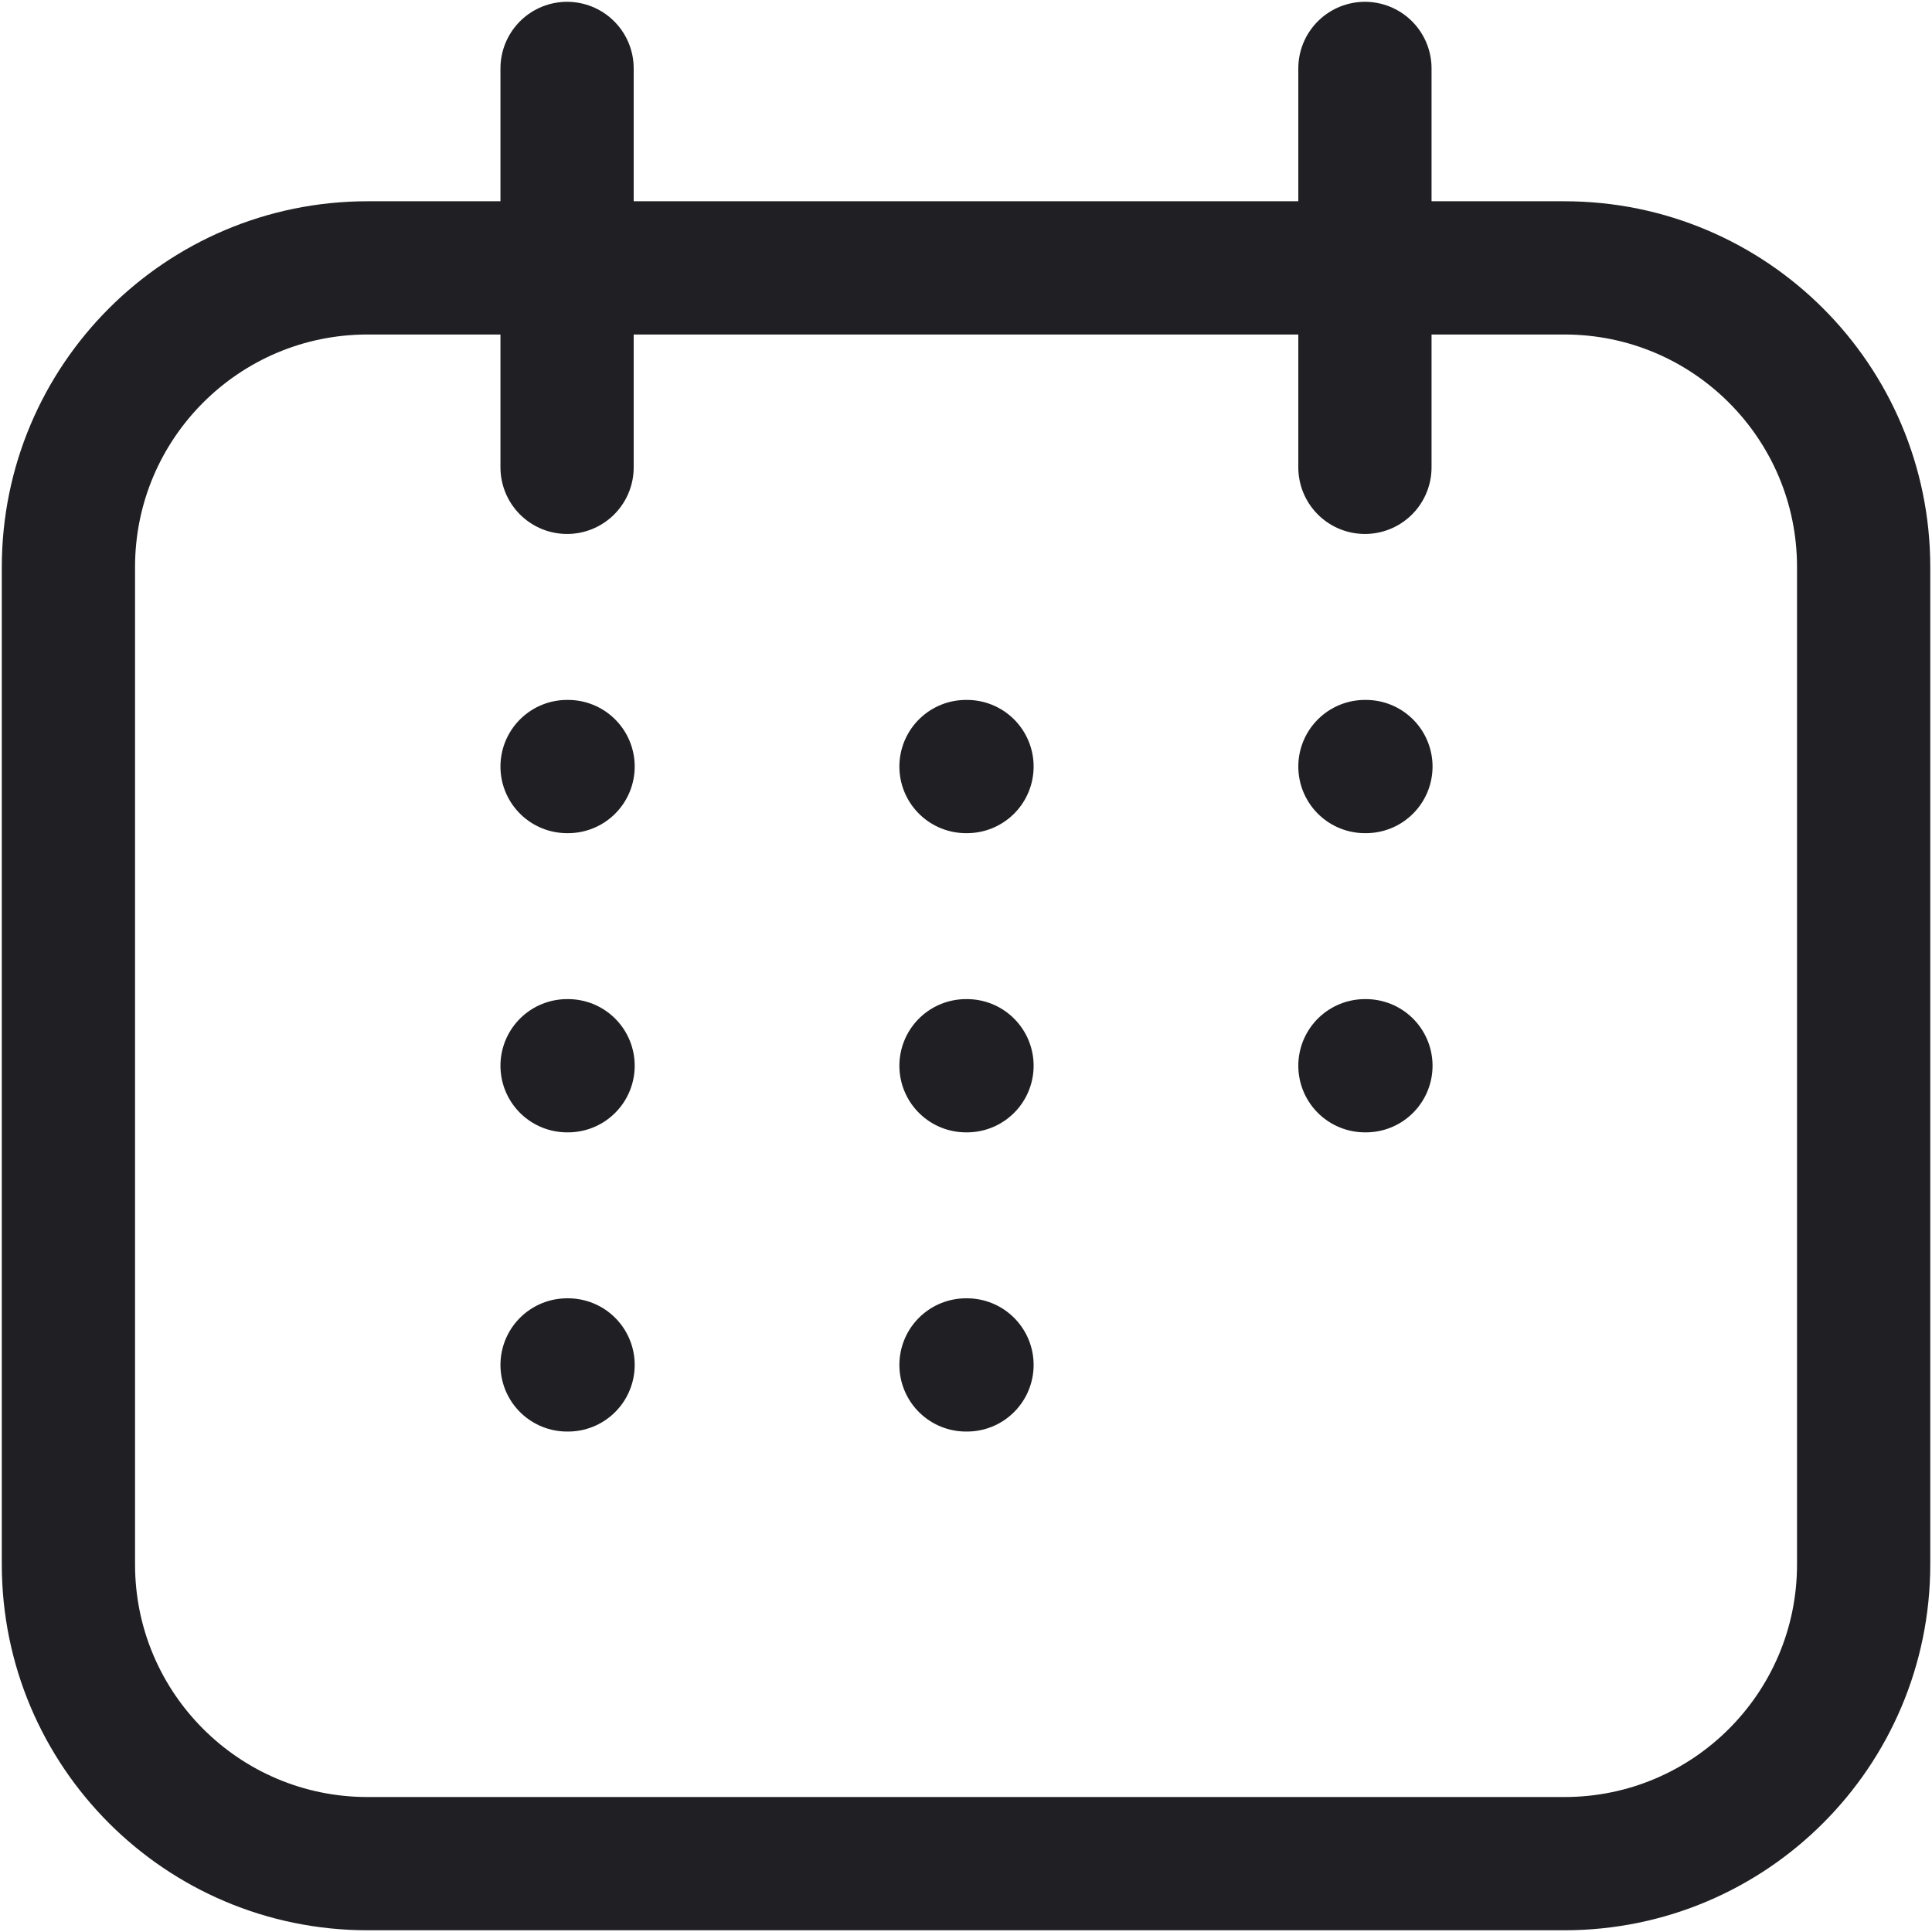 <svg width="29" height="29" viewBox="0 0 29 29" fill="none" xmlns="http://www.w3.org/2000/svg">
<path d="M8.512 7.015V1.027M20.488 7.015V1.027M8.527 11.506H8.512M8.527 15.997H8.512M8.527 20.488H8.512M14.515 15.997H14.5M14.515 11.506H14.5M20.503 15.997H20.488M14.515 20.488H14.5M20.503 11.506H20.488M5.518 27.974H23.482C25.963 27.974 27.974 25.963 27.974 23.482V8.512C27.974 6.031 25.963 4.021 23.482 4.021H5.518C3.037 4.021 1.027 6.031 1.027 8.512V23.482C1.027 25.963 3.037 27.974 5.518 27.974Z" stroke="#201F23" stroke-width="2" stroke-linecap="round" stroke-linejoin="round"/>
</svg>
